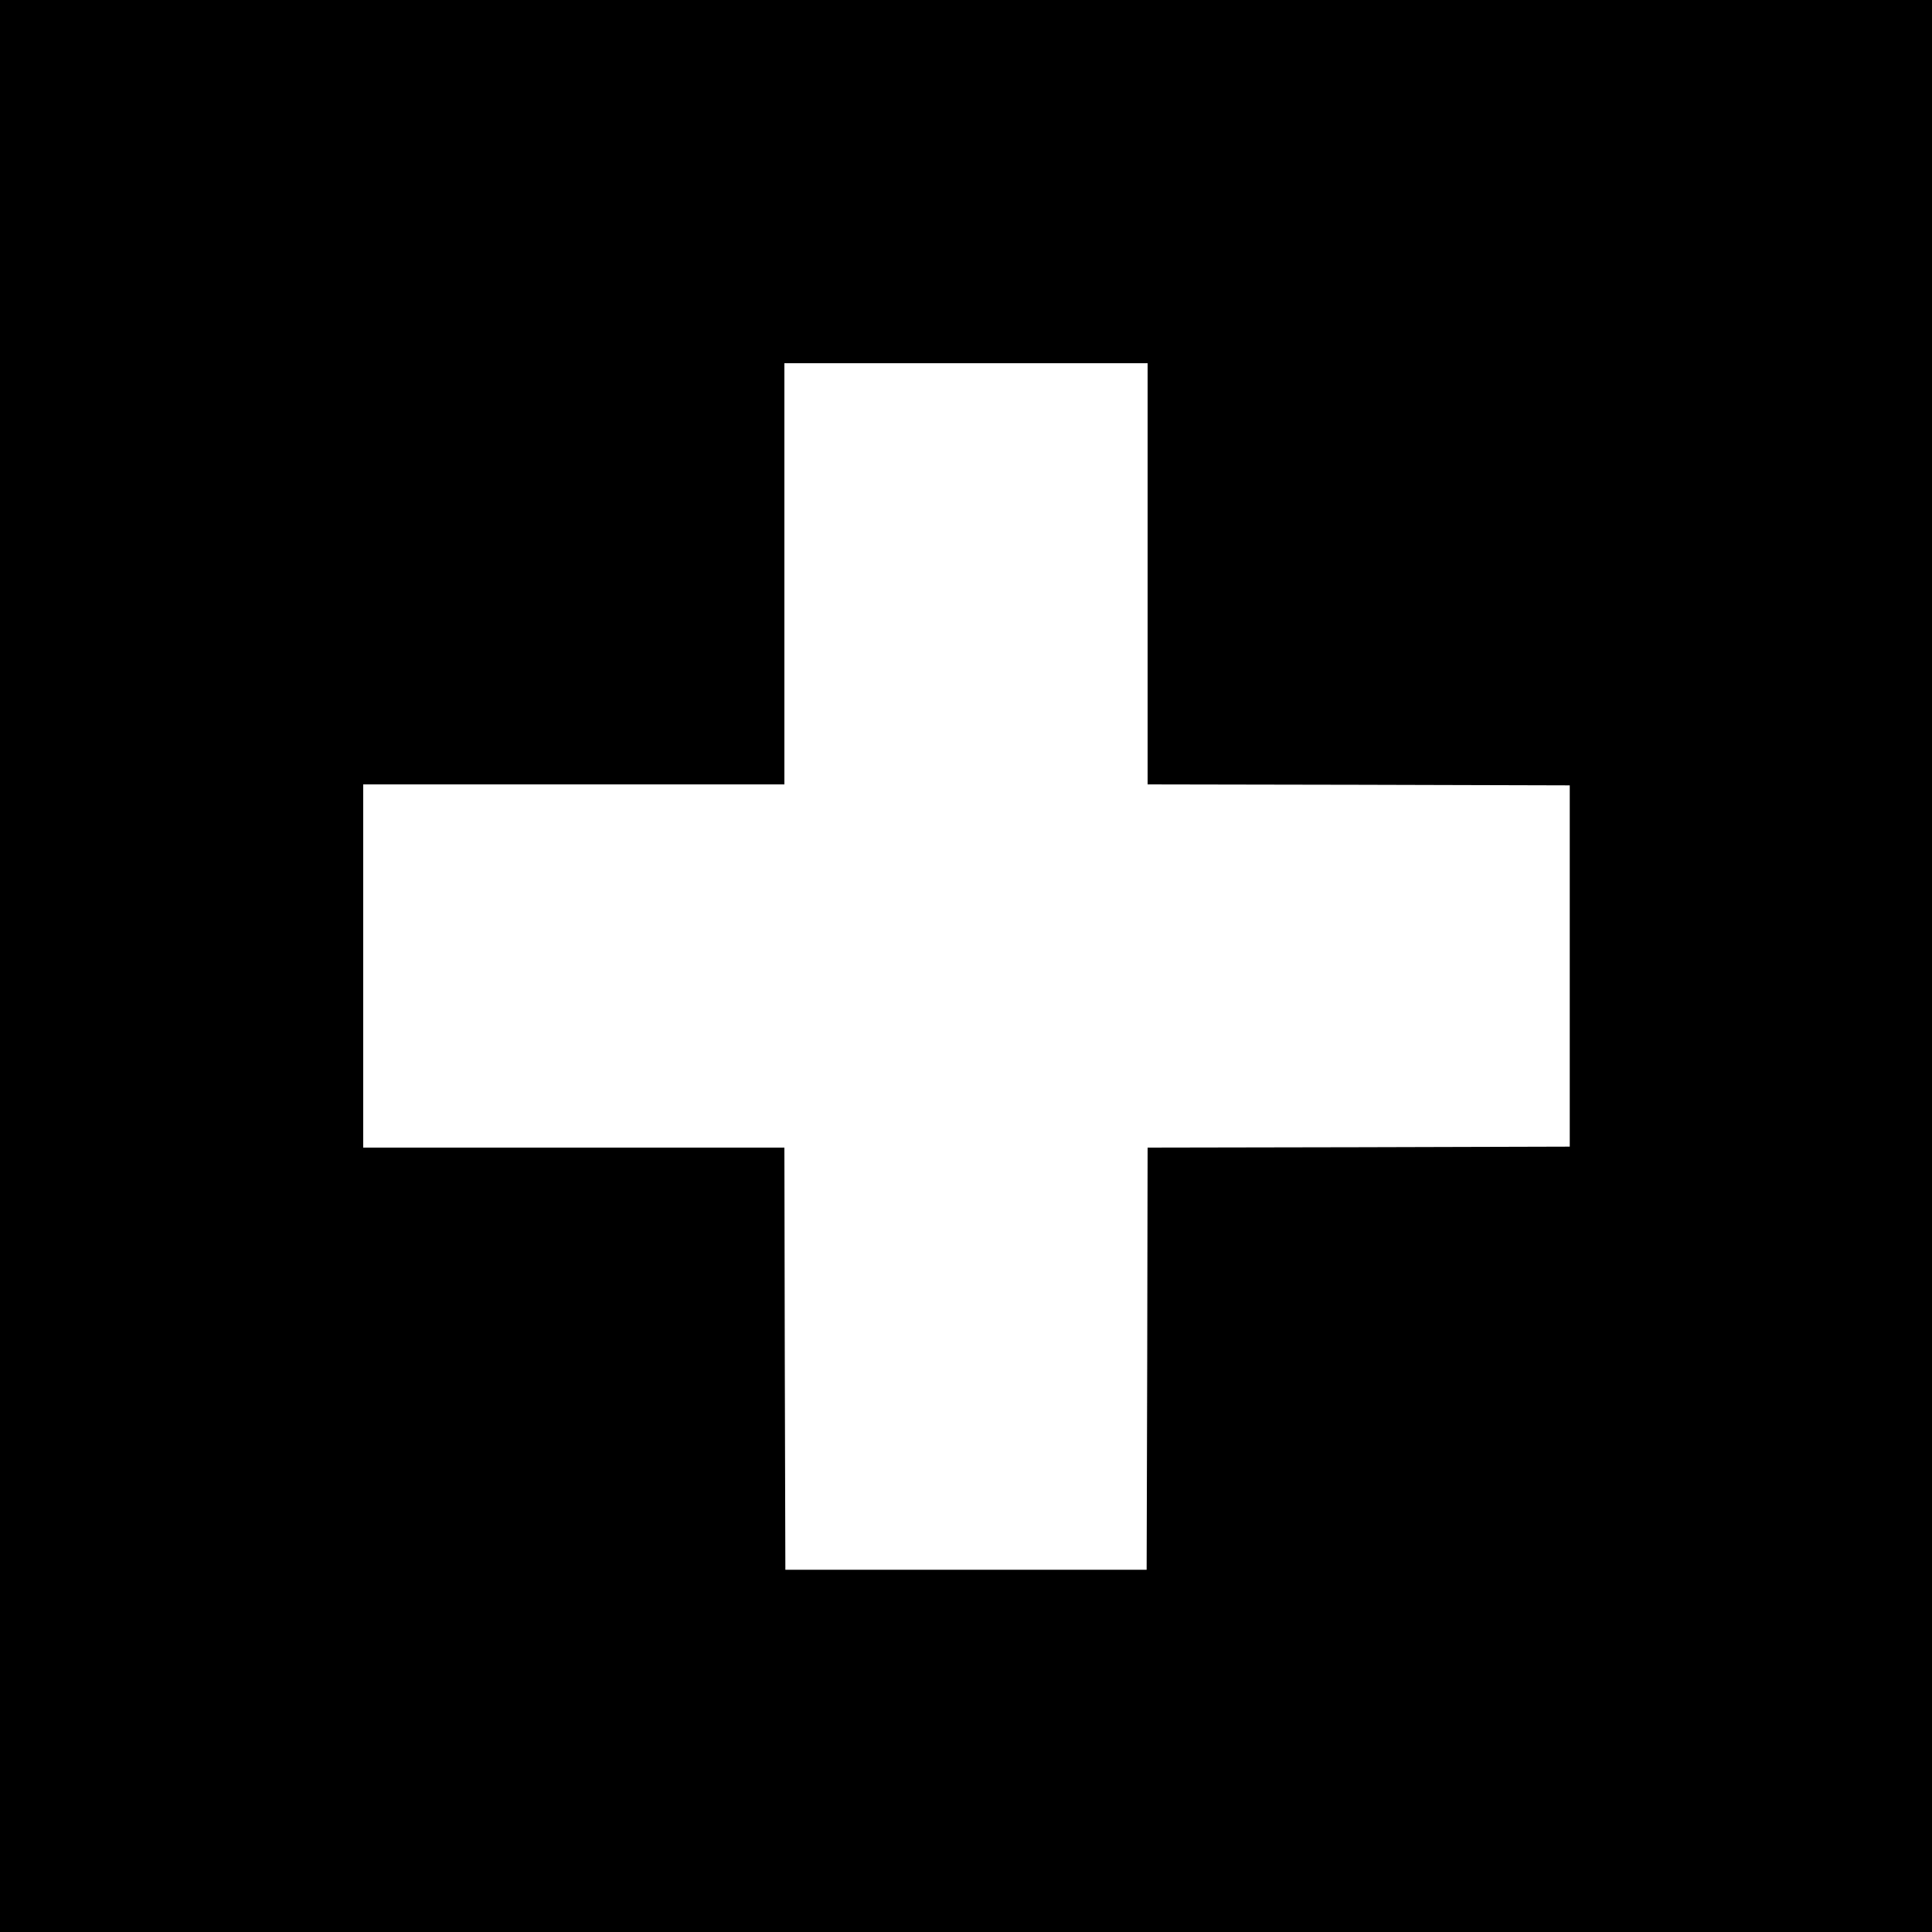 <svg version="1" xmlns="http://www.w3.org/2000/svg" width="1333.333" height="1333.333" viewBox="0 0 1000 1000"><path d="M0 500v500h1000V0H0v500zm594-203v109l109.3.2 109.2.3v187l-109.2.3-109.3.2-.2 109.3-.3 109.2h-187l-.3-109.3L406 594H188V406h218V188h188v109z"/></svg>